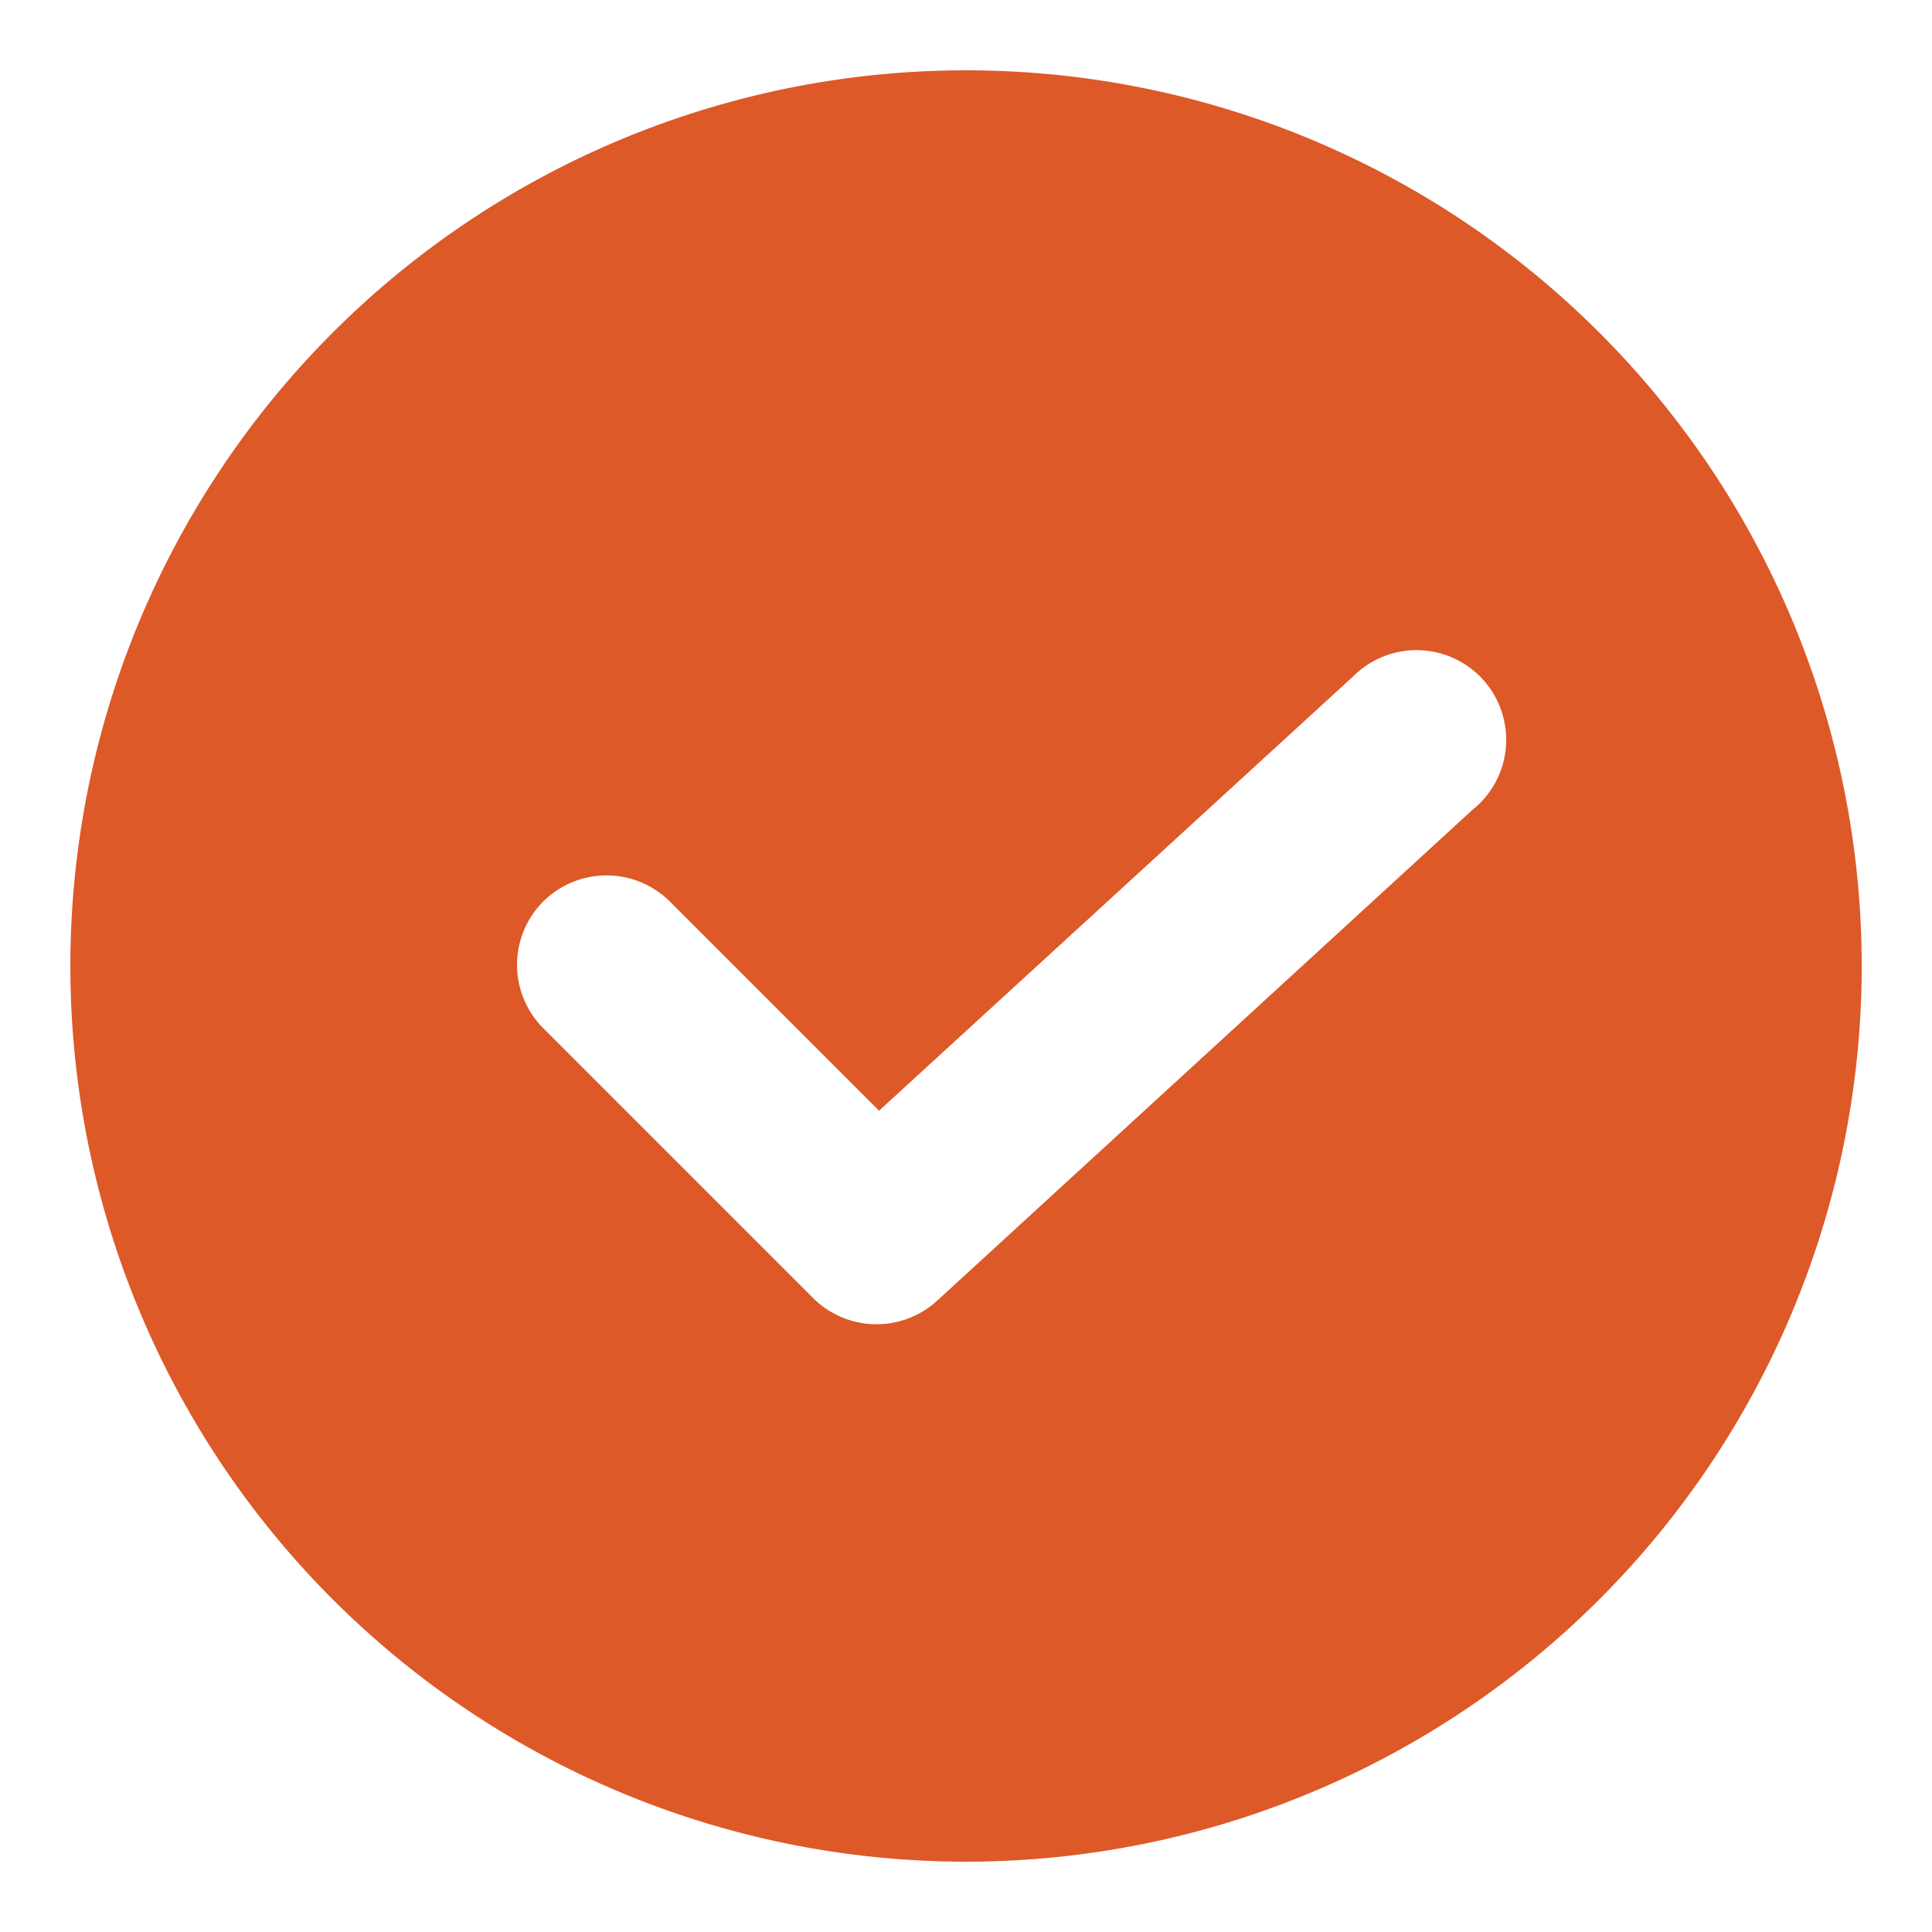 <?xml version="1.0" encoding="UTF-8"?> <svg xmlns="http://www.w3.org/2000/svg" viewBox="0 0 100 100"><path d="M50,3.64A46.36,46.36,0,1,0,73.18,9.85,46.32,46.32,0,0,0,50,3.64ZM76.31,41.83,48.5,67.33a4.65,4.65,0,0,1-6.41-.14L28.18,53.28a4.64,4.64,0,0,1-.06-6.62,4.65,4.65,0,0,1,6.61.06L45.5,57.49,70.05,35a4.64,4.64,0,1,1,6.26,6.84Z" fill="#dd5928"></path></svg> 